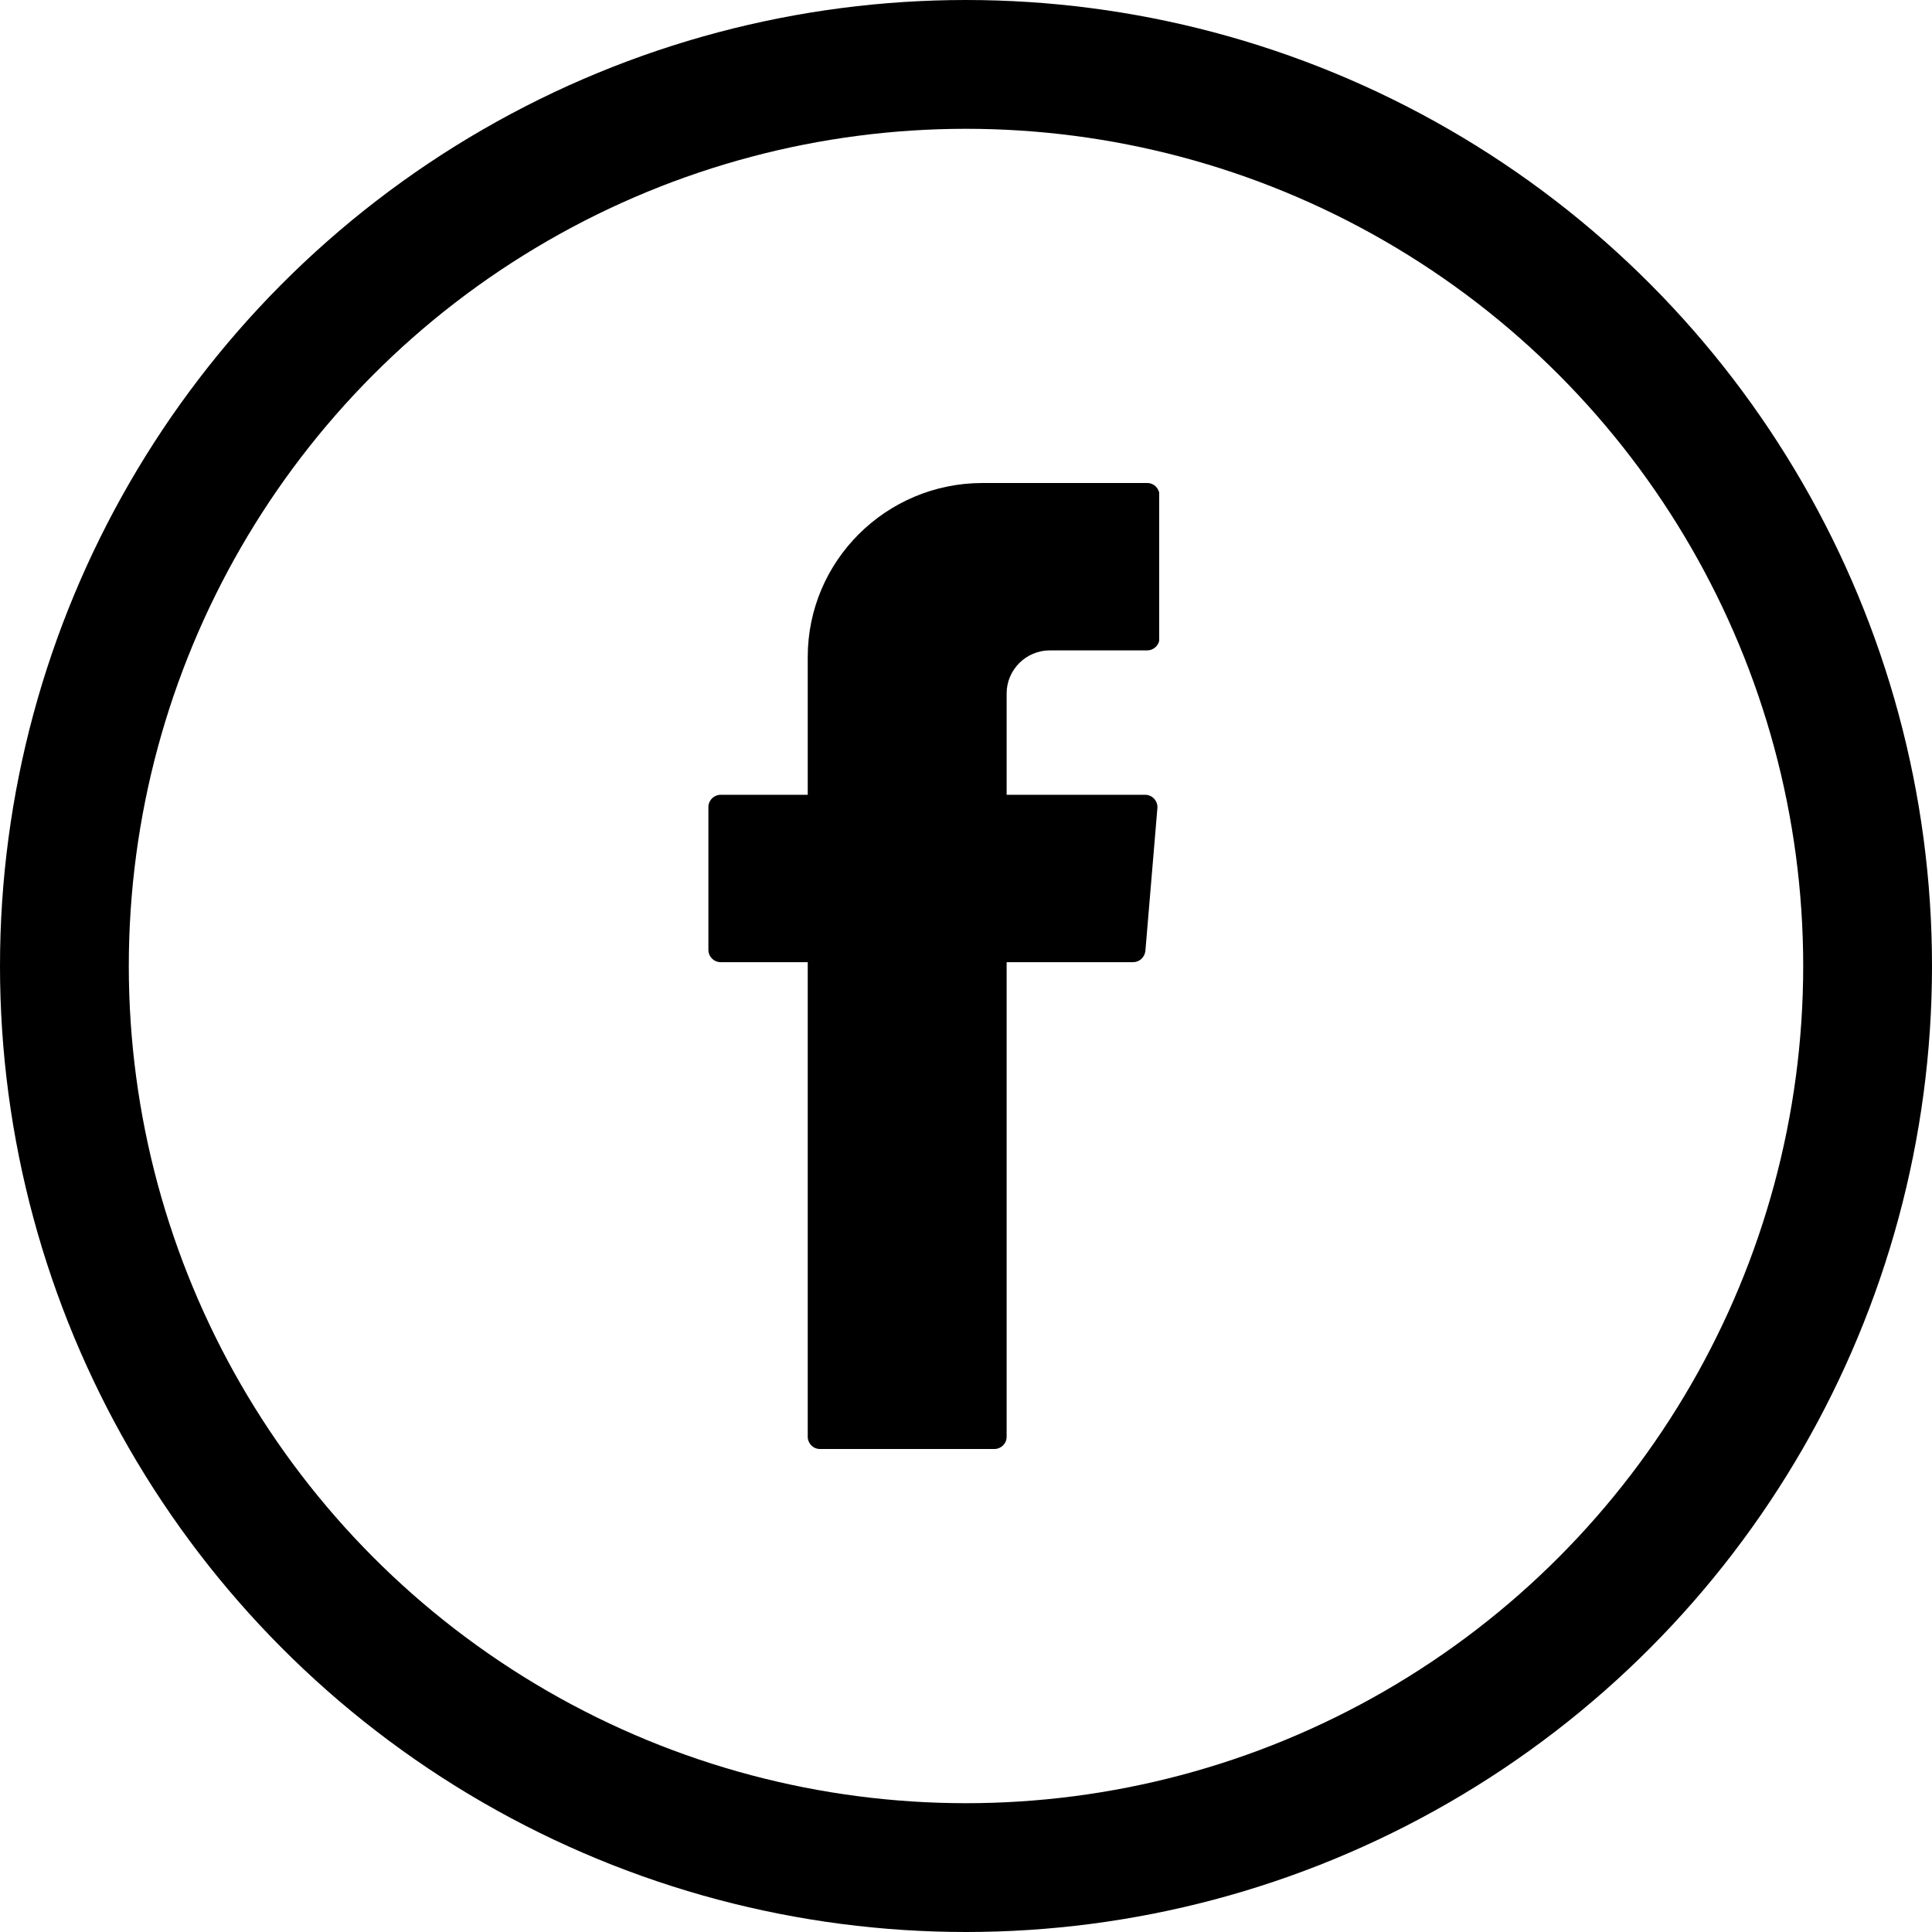 <svg xmlns="http://www.w3.org/2000/svg" width="60" height="60" viewBox="0 0 60 60" fill="none"><circle cx="30" cy="30" r="28" stroke="black" stroke-width="4"></circle><g clip-path="url(#clip0_521_5660)"><path fill-rule="evenodd" clip-rule="evenodd" d="M25.085 30.119V44.62C25.085 44.826 25.252 45 25.466 45H30.88C31.087 45 31.262 44.834 31.262 44.62V29.881H35.189C35.388 29.881 35.547 29.731 35.571 29.533L35.944 25.095C35.96 24.873 35.785 24.683 35.563 24.683H31.262V21.535C31.262 20.799 31.866 20.198 32.605 20.198H35.626C35.833 20.198 36.008 20.032 36.008 19.818V15.38C36.008 15.174 35.841 15 35.626 15H30.515C27.517 15 25.085 17.421 25.085 20.404V24.683H22.382C22.175 24.683 22 24.85 22 25.063V29.502C22 29.707 22.167 29.881 22.382 29.881H25.085V30.119Z" fill="black"></path></g><defs><clipPath id="clip0_521_5660"><rect width="14" height="30" fill="white" transform="translate(22 15)"></rect></clipPath></defs></svg>